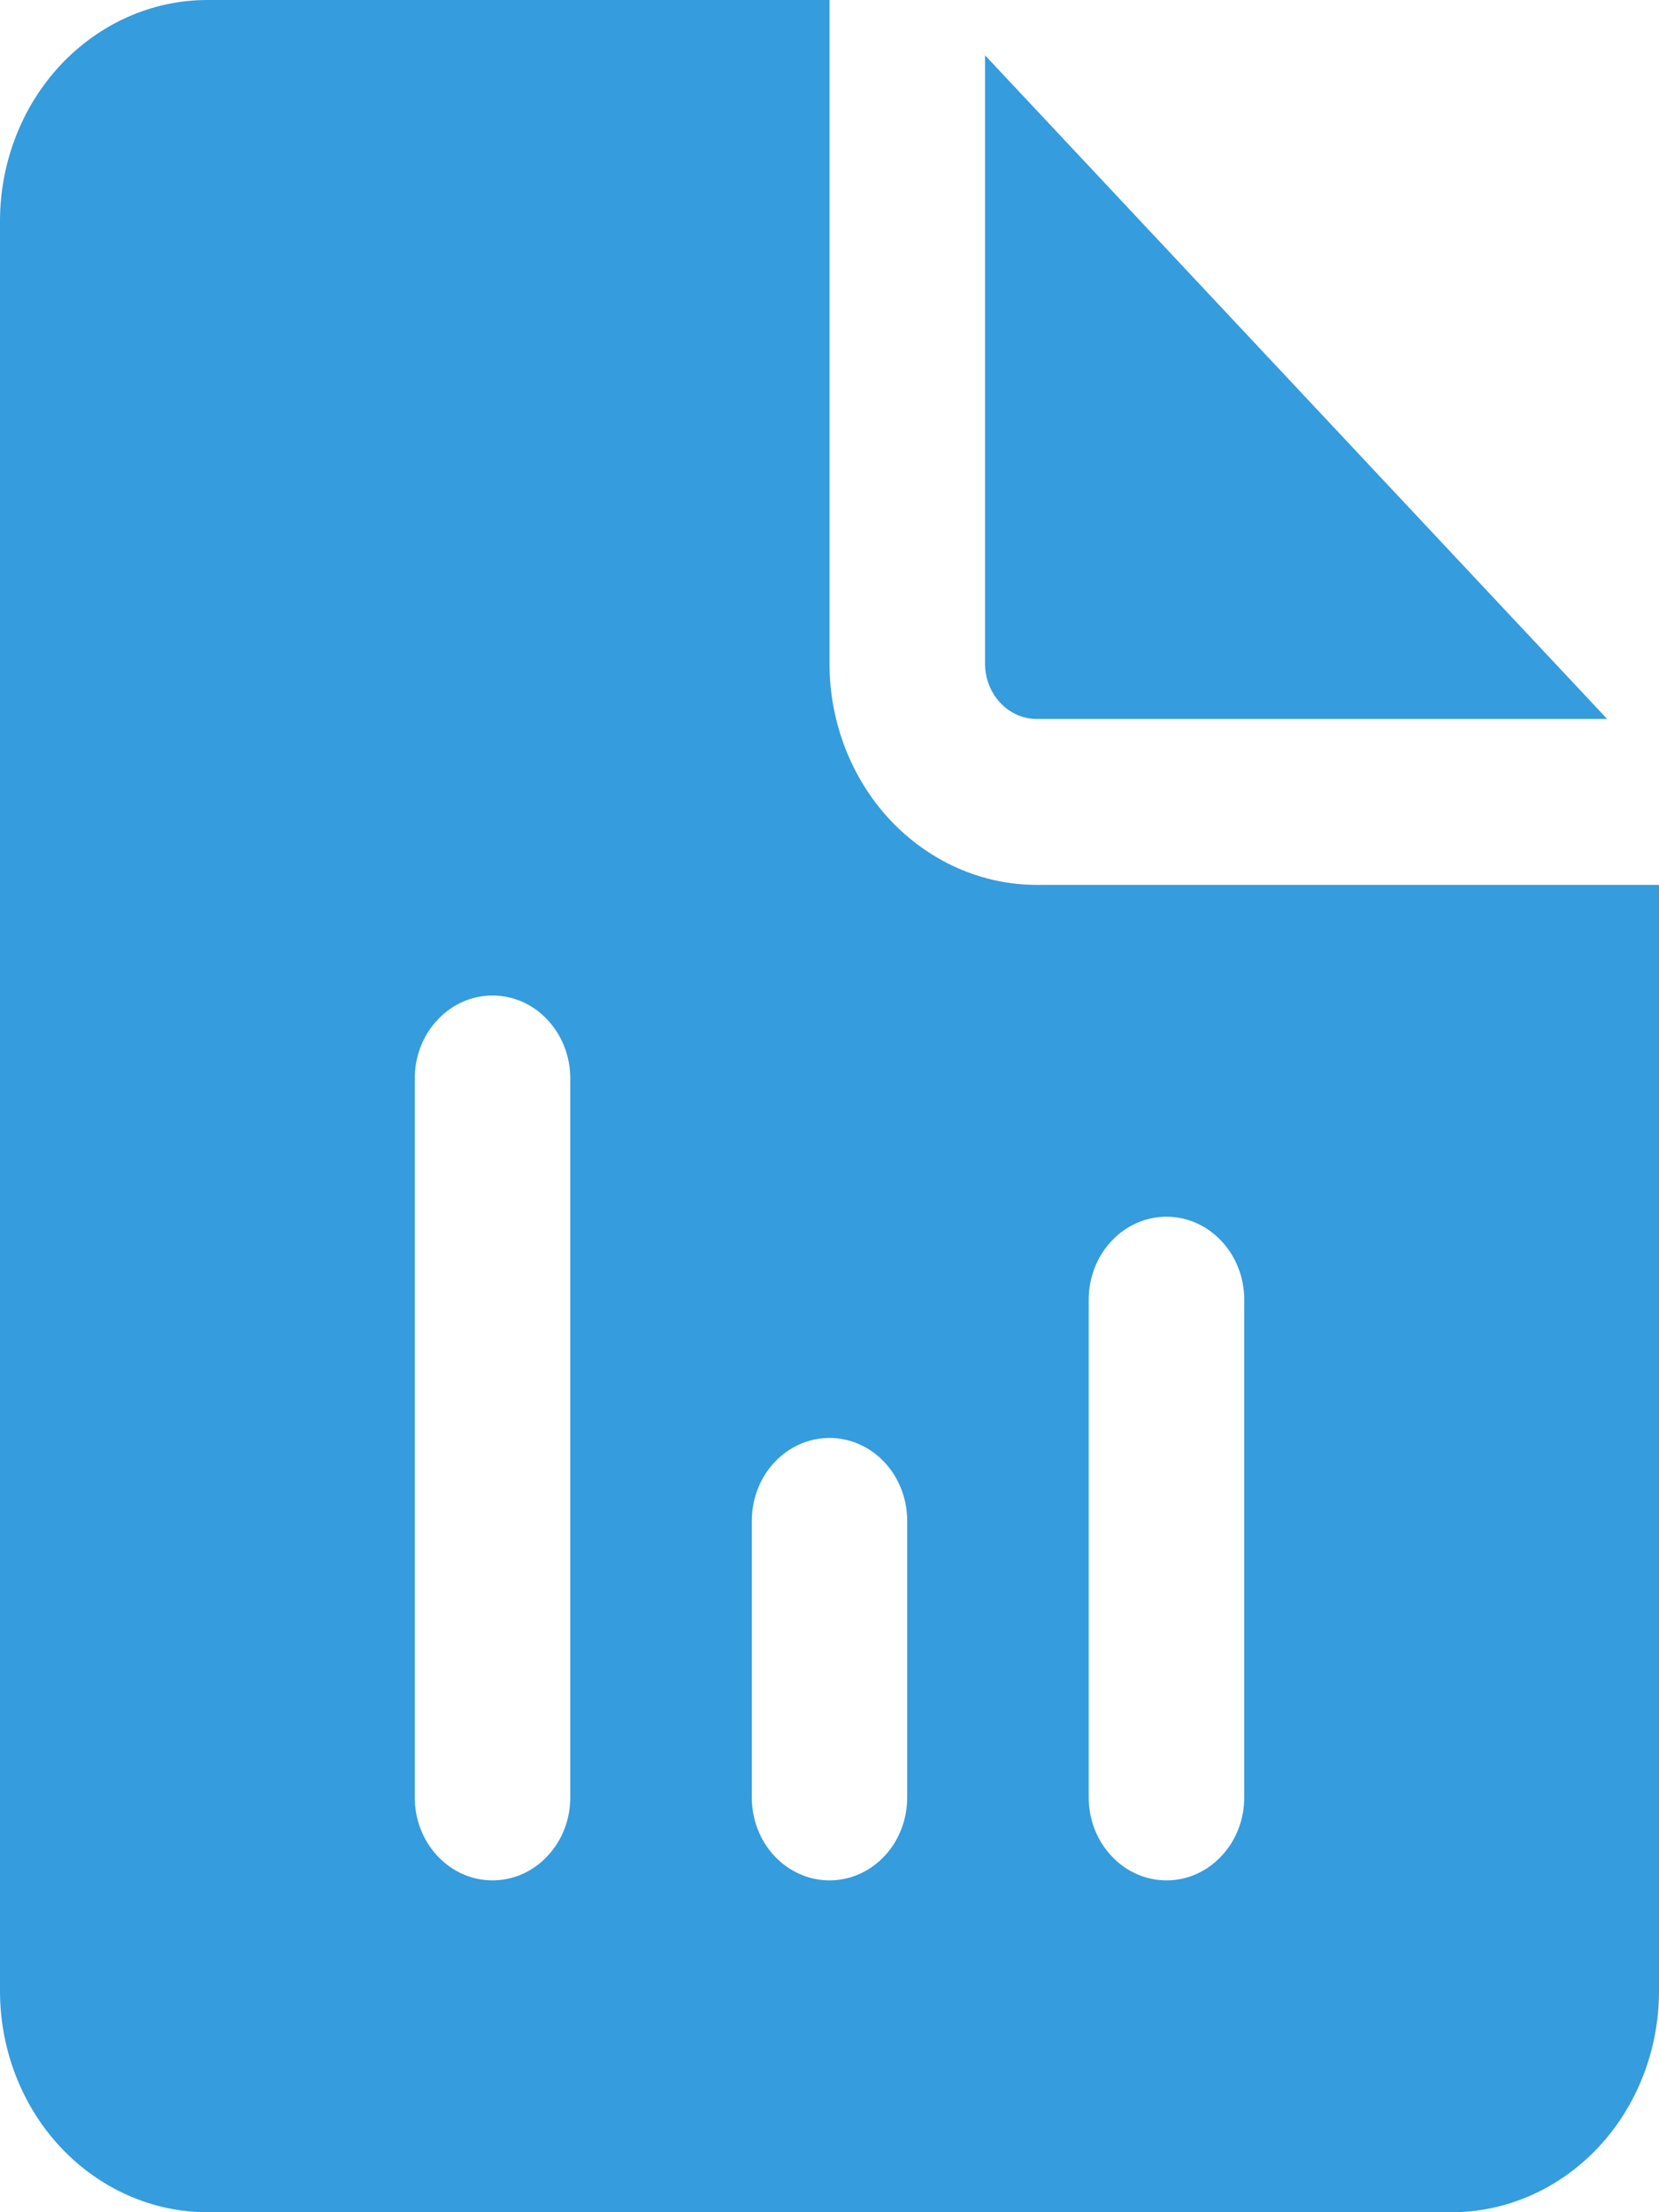 <svg width="12" height="16" viewBox="0 0 12 16" fill="none" xmlns="http://www.w3.org/2000/svg">
<path d="M6 4.8V0H1.5C1.102 0 0.721 0.169 0.439 0.469C0.158 0.769 0 1.176 0 1.6V14.4C0 14.824 0.158 15.231 0.439 15.531C0.721 15.831 1.102 16 1.5 16H10.5C10.898 16 11.279 15.831 11.561 15.531C11.842 15.231 12 14.824 12 14.4V6.4H7.5C7.102 6.4 6.721 6.231 6.439 5.931C6.158 5.631 6 5.224 6 4.8ZM6 10.4C6.149 10.4 6.292 10.463 6.398 10.576C6.503 10.688 6.562 10.841 6.562 11V13C6.562 13.159 6.503 13.312 6.398 13.424C6.292 13.537 6.149 13.6 6 13.6C5.851 13.6 5.708 13.537 5.602 13.424C5.497 13.312 5.438 13.159 5.438 13V11C5.438 10.841 5.497 10.688 5.602 10.576C5.708 10.463 5.851 10.4 6 10.4ZM3.562 7.2C3.712 7.2 3.855 7.263 3.96 7.376C4.066 7.488 4.125 7.641 4.125 7.8V13C4.125 13.159 4.066 13.312 3.96 13.424C3.855 13.537 3.712 13.6 3.562 13.6C3.413 13.6 3.27 13.537 3.165 13.424C3.059 13.312 3 13.159 3 13V7.8C3 7.641 3.059 7.488 3.165 7.376C3.27 7.263 3.413 7.2 3.562 7.2ZM8.438 8.8C8.587 8.8 8.73 8.863 8.835 8.976C8.941 9.088 9 9.241 9 9.4V13C9 13.159 8.941 13.312 8.835 13.424C8.73 13.537 8.587 13.6 8.438 13.6C8.288 13.6 8.145 13.537 8.04 13.424C7.934 13.312 7.875 13.159 7.875 13V9.4C7.875 9.241 7.934 9.088 8.04 8.976C8.145 8.863 8.288 8.8 8.438 8.8ZM7.125 4.8V0.4L11.625 5.2H7.5C7.401 5.2 7.305 5.158 7.235 5.083C7.165 5.008 7.125 4.906 7.125 4.8Z" fill="#359CDD"/>
</svg>
